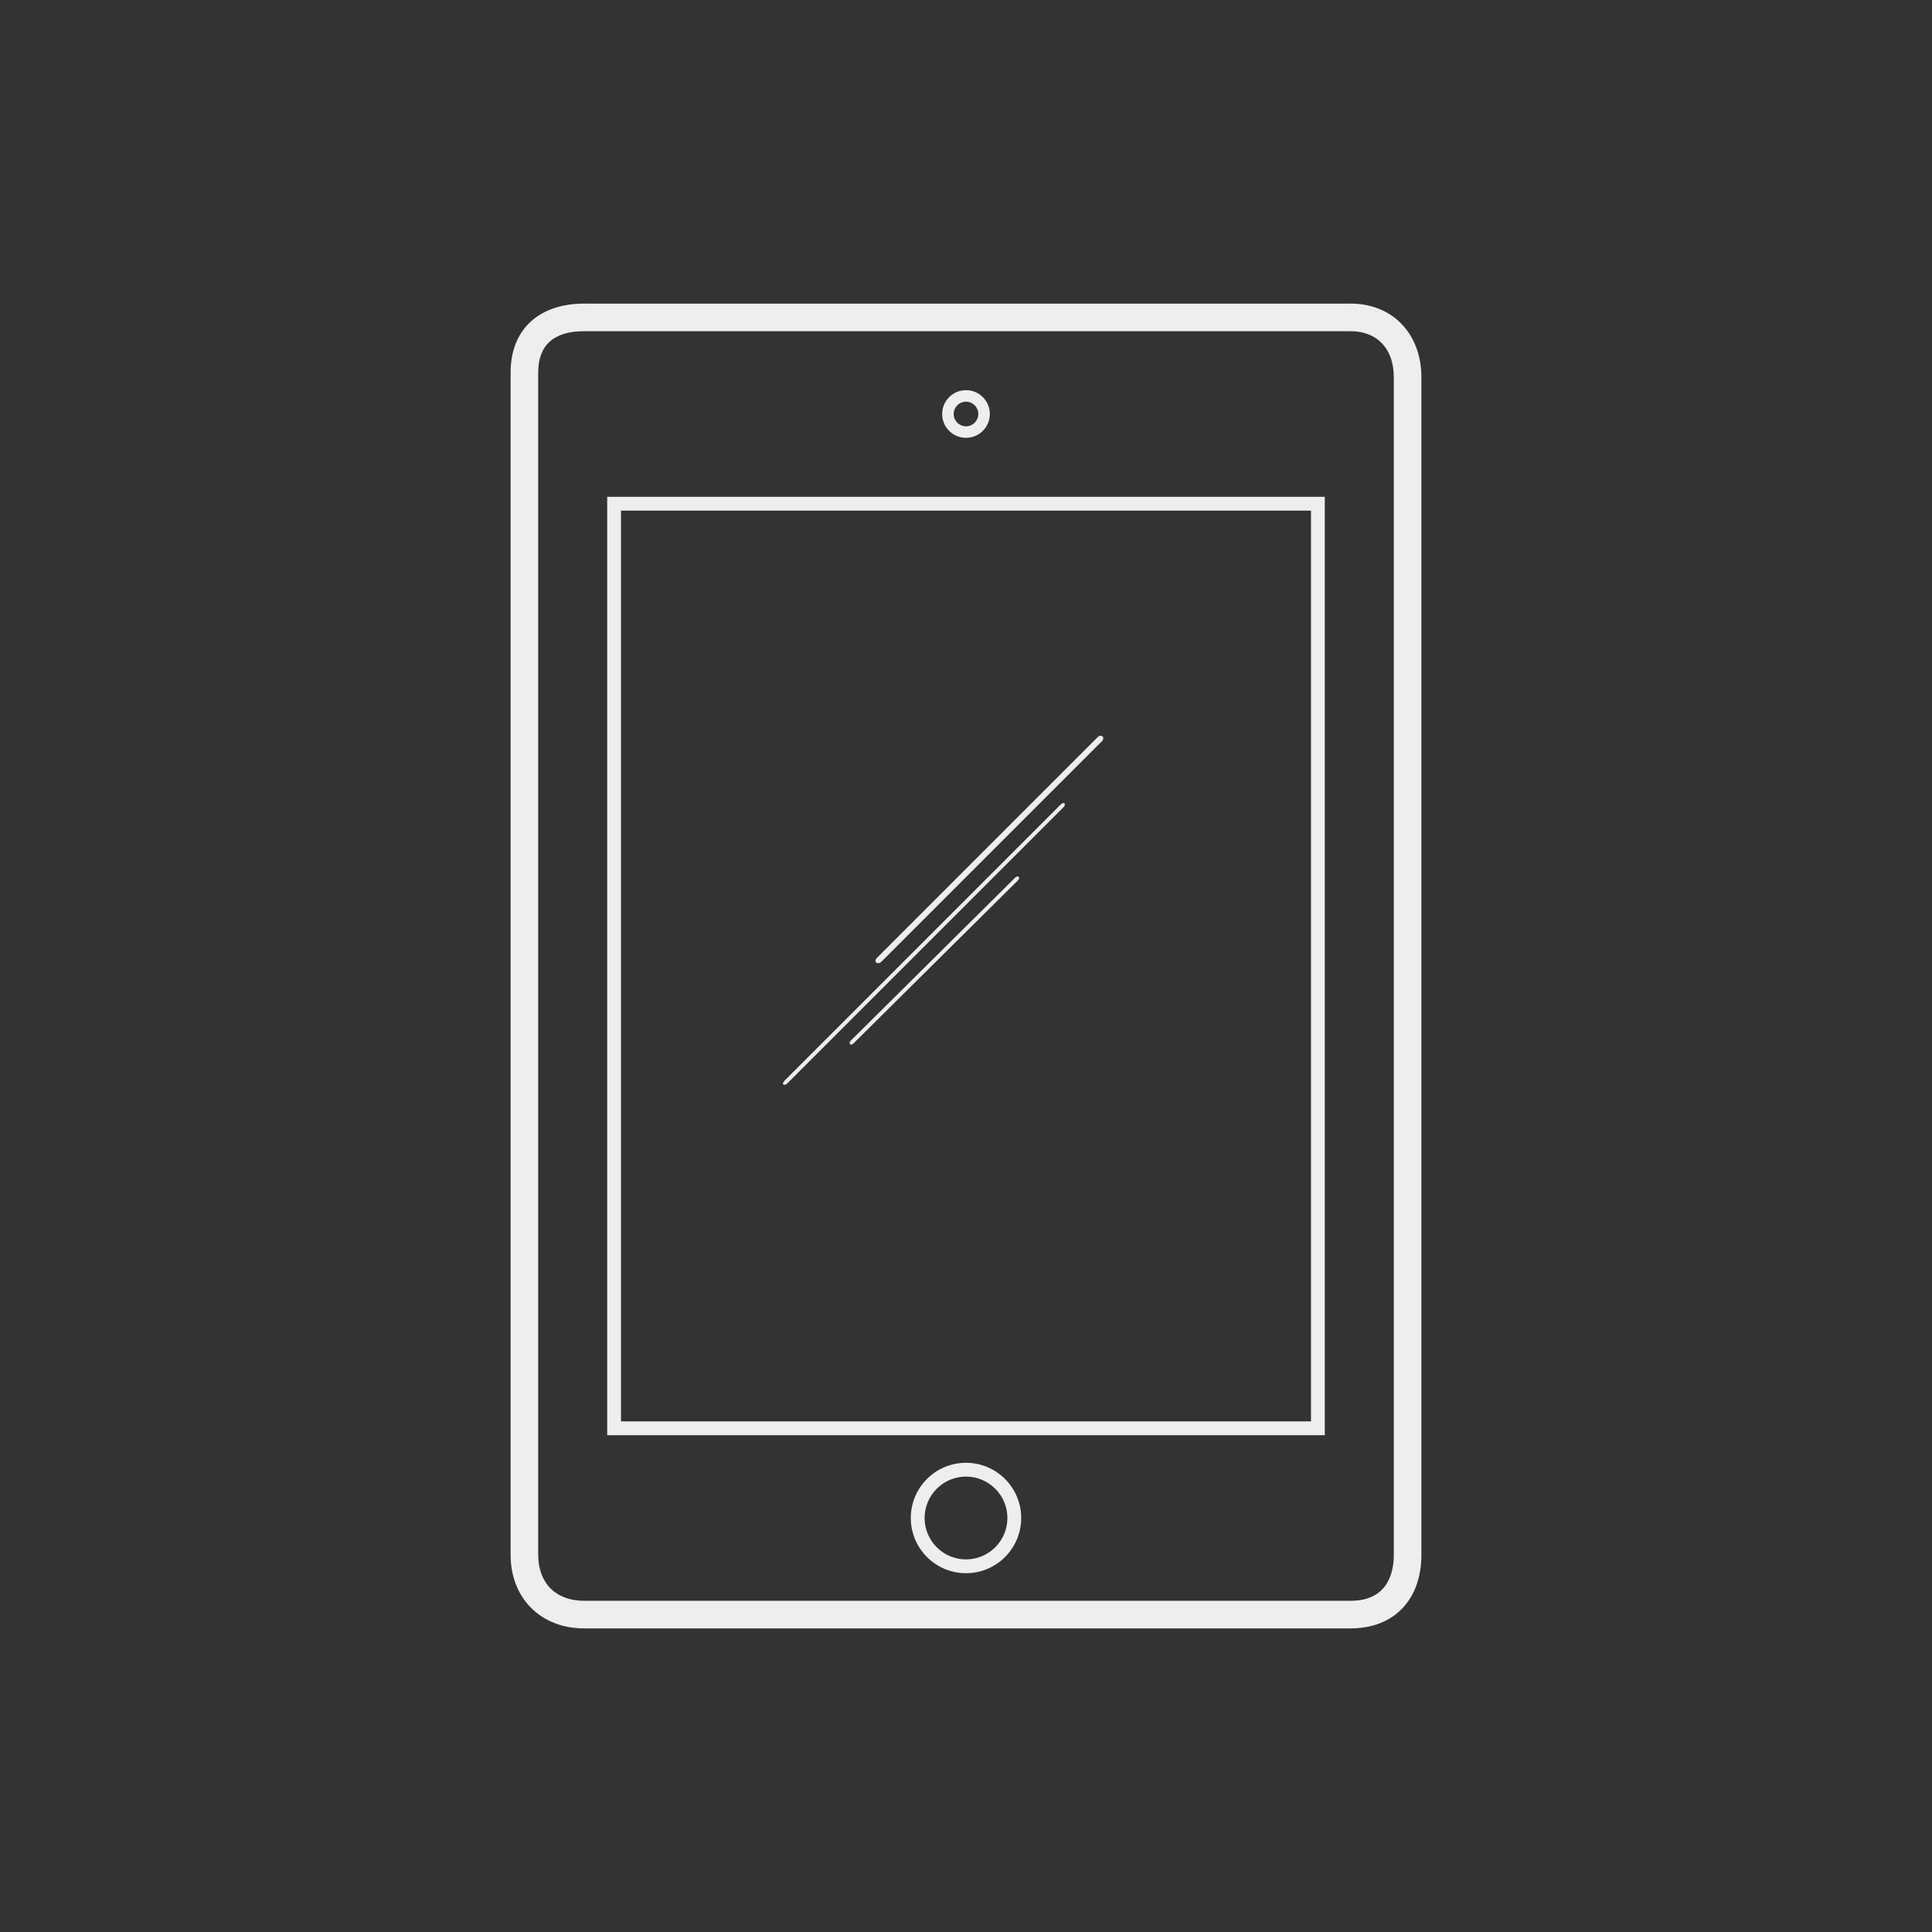 <svg xmlns="http://www.w3.org/2000/svg" xmlns:xlink="http://www.w3.org/1999/xlink" version="1.1" x="0px" y="0px" viewBox="-37 -22 140 140" xml:space="preserve" data-icon="true" fill="#EEEEEE"><rect x="-37" y="-22" width="140" height="140" fill="#333333" stroke="none"/><path fill="#EEEEEE" d="M60.867,0H5.333C2.133,0,0,1.8,0,5v85.667C0,93.759,2.133,96,5.333,96h55.534C64.066,96,66,93.866,66,90.667  V5.333C66,2.24,63.959,0,60.867,0z M64,90.667C64,91.912,63.593,94,60.867,94H5.333C3.277,94,2,92.723,2,90.667V5  c0-1.991,1.122-3,3.333-3h55.534C62.8,2,64,3.277,64,5.333V90.667z M58,15v66H8V15H58 M59,14H7v68h52V14L59,14z M33,85  c1.654,0,3,1.346,3,3s-1.346,3-3,3s-3-1.346-3-3S31.346,85,33,85 M33,84c-2.209,0-4,1.791-4,4s1.791,4,4,4s4-1.791,4-4  S35.209,84,33,84L33,84z M33,6.273c-0.954,0-1.727,0.773-1.727,1.727S32.046,9.727,33,9.727S34.727,8.954,34.727,8  S33.954,6.273,33,6.273z M33,8.893c-0.492,0-0.893-0.401-0.893-0.893S32.508,7.107,33,7.107S33.893,7.508,33.893,8  S33.492,8.893,33,8.893z M26.858,47.7c-0.226,0.226-0.618,0.02-0.3-0.3l16-16c0.223-0.222,0.551,0.006,0.3,0.3L26.858,47.7z   M20.059,56.5c-0.215,0.203-0.48,0.109-0.2-0.2l20-20c0.267-0.253,0.423-0.019,0.2,0.2L20.059,56.5z M24.858,53.6  c-0.211,0.213-0.42,0.02-0.199-0.199l11.899-11.8c0.218-0.217,0.417-0.017,0.2,0.2L24.858,53.6z"></path></svg>
